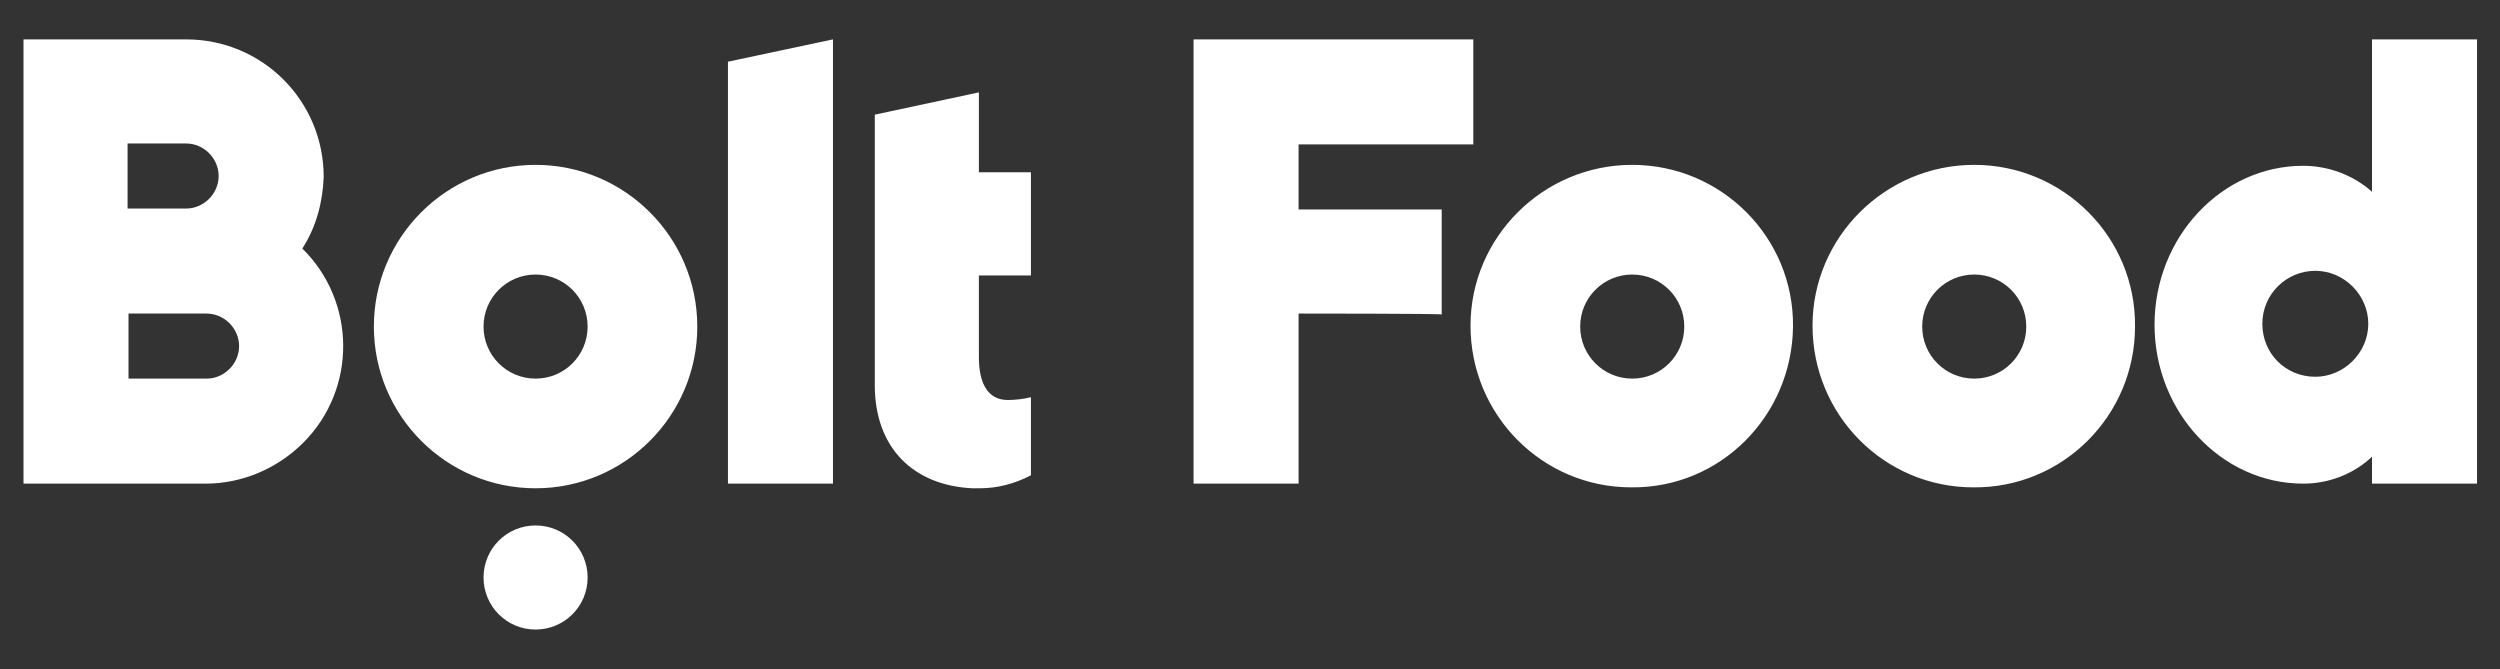 <?xml version="1.0" encoding="utf-8"?>
<!-- Generator: Adobe Illustrator 19.0.0, SVG Export Plug-In . SVG Version: 6.00 Build 0)  -->
<svg version="1.1" id="Layer_1" xmlns="http://www.w3.org/2000/svg" xmlns:xlink="http://www.w3.org/1999/xlink" x="0px" y="0px"
	 viewBox="123 -24 269 72" style="enable-background:new 123 -24 269 72;" xml:space="preserve">
<rect x="123" y="-24" width="269" height="72" fill="#333333" stroke="none"/>
<style type="text/css">
	.st0{fill:#FFFFFF;}
</style>
<g id="bolt-food-logo" transform="translate(52.928 20.139)">
	<path id="Path_358" class="st0" d="M159.7-39.9V7.9h-11.3v-45.4L159.7-39.9z M127.7-3.4c3.1,0,5.6-2.5,5.6-5.6s-2.5-5.6-5.6-5.6
		s-5.6,2.5-5.6,5.6S124.6-3.4,127.7-3.4z M127.7-26.4c9.6,0,17.4,7.8,17.4,17.4s-7.8,17.4-17.4,17.4c-9.6,0-17.4-7.8-17.4-17.4
		C110.3-18.6,118.1-26.4,127.7-26.4C127.7-26.4,127.7-26.4,127.7-26.4z M127.7,12.4c3.1,0,5.6,2.5,5.6,5.6s-2.5,5.6-5.6,5.6
		s-5.6-2.5-5.6-5.6S124.6,12.4,127.7,12.4z M102.6-17.4c5.8,5.7,5.9,15.1,0.1,20.9c-2.8,2.8-6.6,4.4-10.5,4.4H72.6v-47.8h17.5
		c8.2,0,14.8,6.6,14.8,14.8C104.8-22.4,104.1-19.7,102.6-17.4L102.6-17.4z M92.3-3.4c1.9,0,3.5-1.6,3.5-3.5s-1.6-3.5-3.5-3.5h-8.4v7
		H92.3z M83.8-28.7v7h6.3c1.9,0,3.5-1.6,3.5-3.5s-1.6-3.5-3.5-3.5L83.8-28.7L83.8-28.7z M181-14.5h-5.6v8.8c0,2.7,0.9,4.6,3.1,4.6
		c0.8,0,1.7-0.1,2.5-0.3V7c-1.7,0.9-3.6,1.4-5.5,1.4h-0.1c-0.1,0-0.3,0-0.4,0h-0.1c-0.1,0-0.1,0-0.2,0c-6.3-0.3-10.5-4.3-10.5-11.1
		v-29.1l11.2-2.4v8.6h5.6L181-14.5L181-14.5z"/>
	<path id="Path_359" class="st0" d="M245.7-3.4c3.1,0,5.6-2.5,5.6-5.6s-2.5-5.6-5.6-5.6c-3.1,0-5.6,2.5-5.6,5.6
		C240.1-5.9,242.6-3.4,245.7-3.4z M245.7-26.4c9.6,0,17.4,7.8,17.3,17.4s-7.8,17.4-17.4,17.3c-9.6,0-17.3-7.8-17.3-17.4
		C228.3-18.6,236.1-26.4,245.7-26.4z M282.5-3.4c3.1,0,5.6-2.5,5.6-5.6c0-3.1-2.5-5.6-5.6-5.6c-3.1,0-5.6,2.5-5.6,5.6
		C276.9-5.9,279.4-3.4,282.5-3.4z M282.5-26.4c9.6,0,17.4,7.8,17.3,17.4c0,9.6-7.8,17.4-17.4,17.3c-9.6,0-17.3-7.8-17.3-17.4
		C265.1-18.6,272.9-26.4,282.5-26.4z M209.8-10.4V7.9h-11.3v-47.8h30.1v11.3h-18.8v7h15.4v11.3C225.3-10.4,209.8-10.4,209.8-10.4z
		 M325.3,5c-2,1.9-4.7,2.9-7.4,2.9c-8.8,0-16-7.7-16-17.1s7.2-17.1,16-17.1c2.7,0,5.4,1,7.4,2.8v-16.4h11.3V7.9h-11.3L325.3,5
		L325.3,5z M319.2-3.6c3.1,0,5.7-2.6,5.7-5.7c0-3.1-2.6-5.7-5.7-5.7c-3.1,0-5.7,2.5-5.7,5.7C313.5-6.1,316-3.6,319.2-3.6
		C319.2-3.6,319.2-3.6,319.2-3.6L319.2-3.6z"/>
</g>
</svg>
